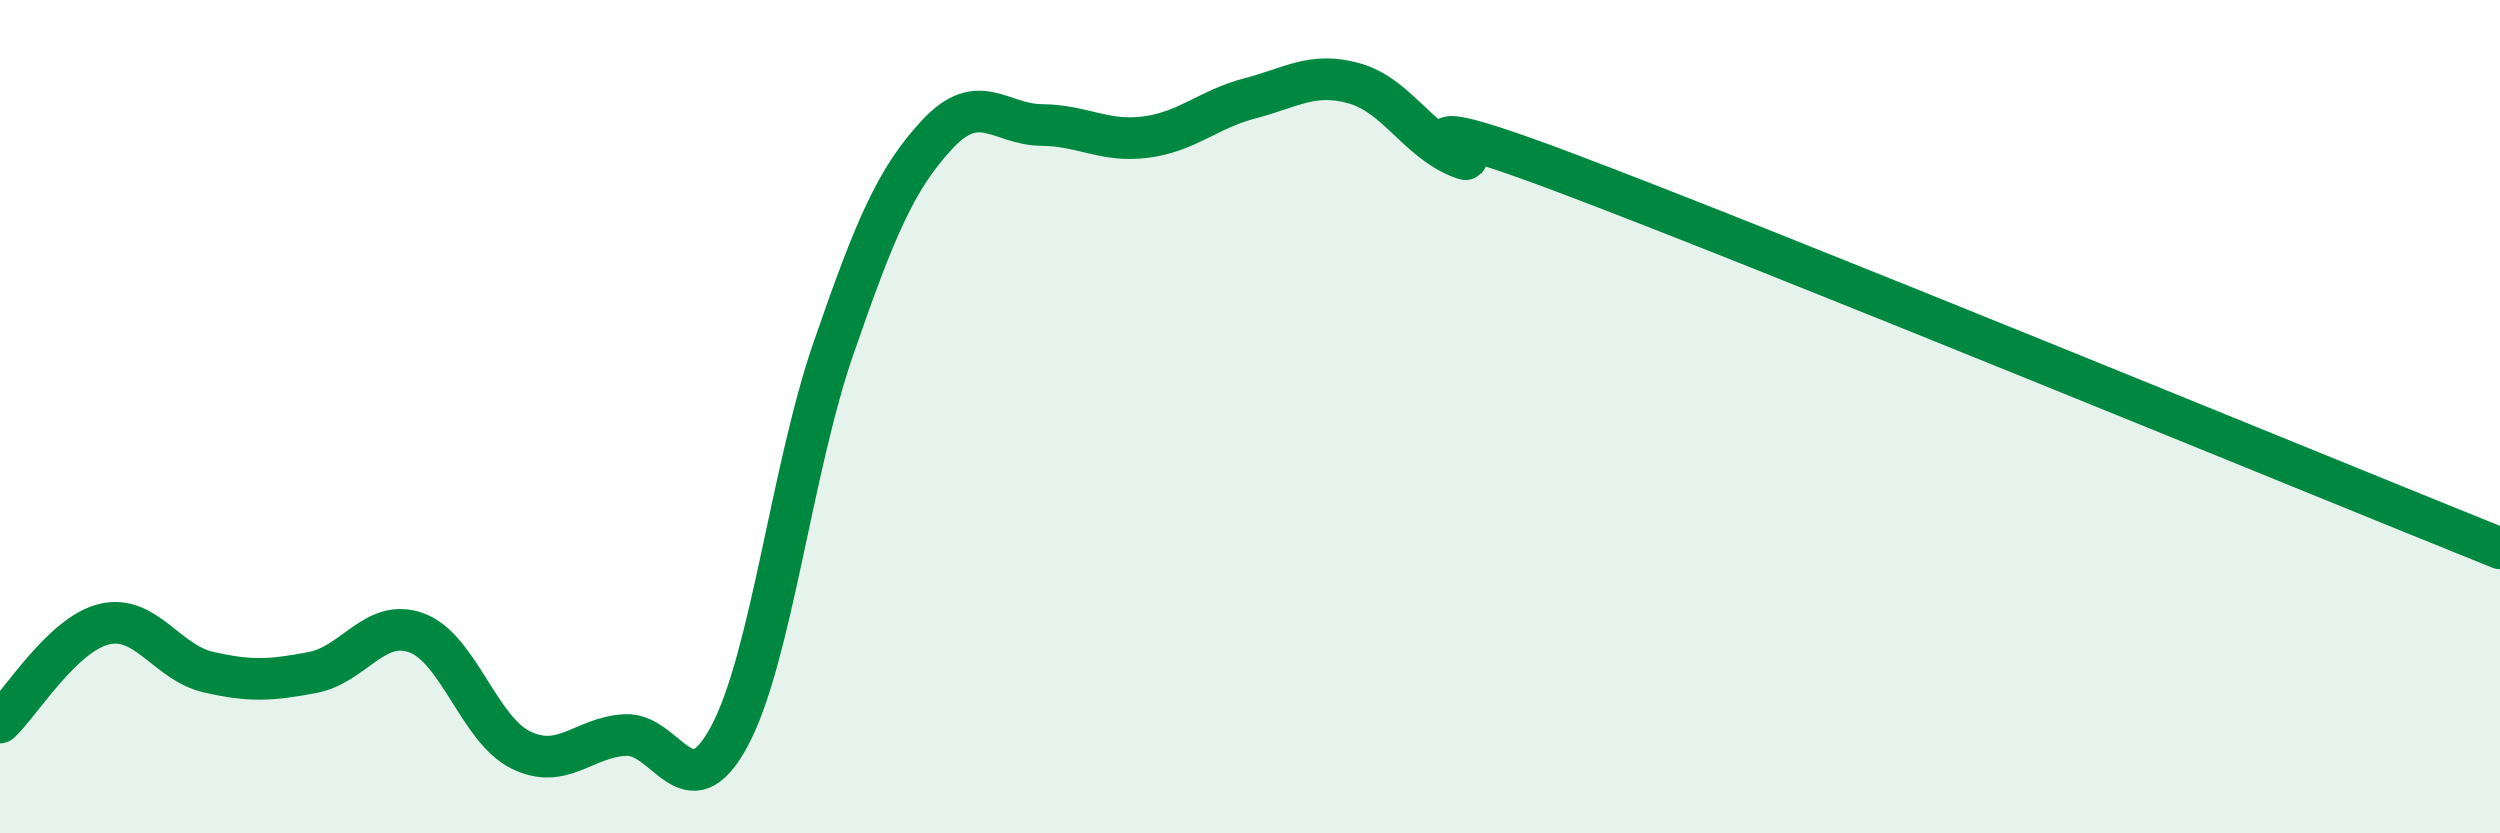 
    <svg width="60" height="20" viewBox="0 0 60 20" xmlns="http://www.w3.org/2000/svg">
      <path
        d="M 0,17.34 C 0.5,16.87 1.5,15.22 2.5,14.98 C 3.5,14.74 4,15.9 5,16.13 C 6,16.36 6.5,16.33 7.5,16.14 C 8.5,15.95 9,14.82 10,15.19 C 11,15.56 11.5,17.51 12.5,18 C 13.5,18.49 14,17.7 15,17.64 C 16,17.58 16.5,19.53 17.5,17.68 C 18.5,15.83 19,11.26 20,8.37 C 21,5.48 21.5,4.29 22.5,3.22 C 23.5,2.15 24,2.99 25,3 C 26,3.01 26.5,3.42 27.5,3.29 C 28.5,3.16 29,2.62 30,2.36 C 31,2.1 31.5,1.72 32.5,2 C 33.5,2.28 34,3.34 35,3.76 C 36,4.18 32.5,2.24 37.5,4.12 C 42.5,6 55.5,11.35 60,13.16L60 20L0 20Z"
        fill="#008740"
        opacity="0.1"
        stroke-linecap="round"
        stroke-linejoin="round"
      />
      <path
        d="M 0,17.34 C 0.5,16.87 1.5,15.22 2.5,14.98 C 3.5,14.74 4,15.9 5,16.13 C 6,16.36 6.5,16.33 7.5,16.14 C 8.5,15.95 9,14.82 10,15.19 C 11,15.56 11.5,17.51 12.5,18 C 13.5,18.49 14,17.7 15,17.64 C 16,17.58 16.5,19.53 17.5,17.68 C 18.5,15.83 19,11.26 20,8.37 C 21,5.48 21.5,4.29 22.5,3.22 C 23.5,2.15 24,2.99 25,3 C 26,3.01 26.5,3.42 27.5,3.29 C 28.5,3.16 29,2.62 30,2.36 C 31,2.1 31.5,1.72 32.5,2 C 33.5,2.28 34,3.34 35,3.76 C 36,4.18 32.5,2.24 37.5,4.12 C 42.5,6 55.5,11.35 60,13.16"
        stroke="#008740"
        stroke-width="1"
        fill="none"
        stroke-linecap="round"
        stroke-linejoin="round"
      />
    </svg>
  
